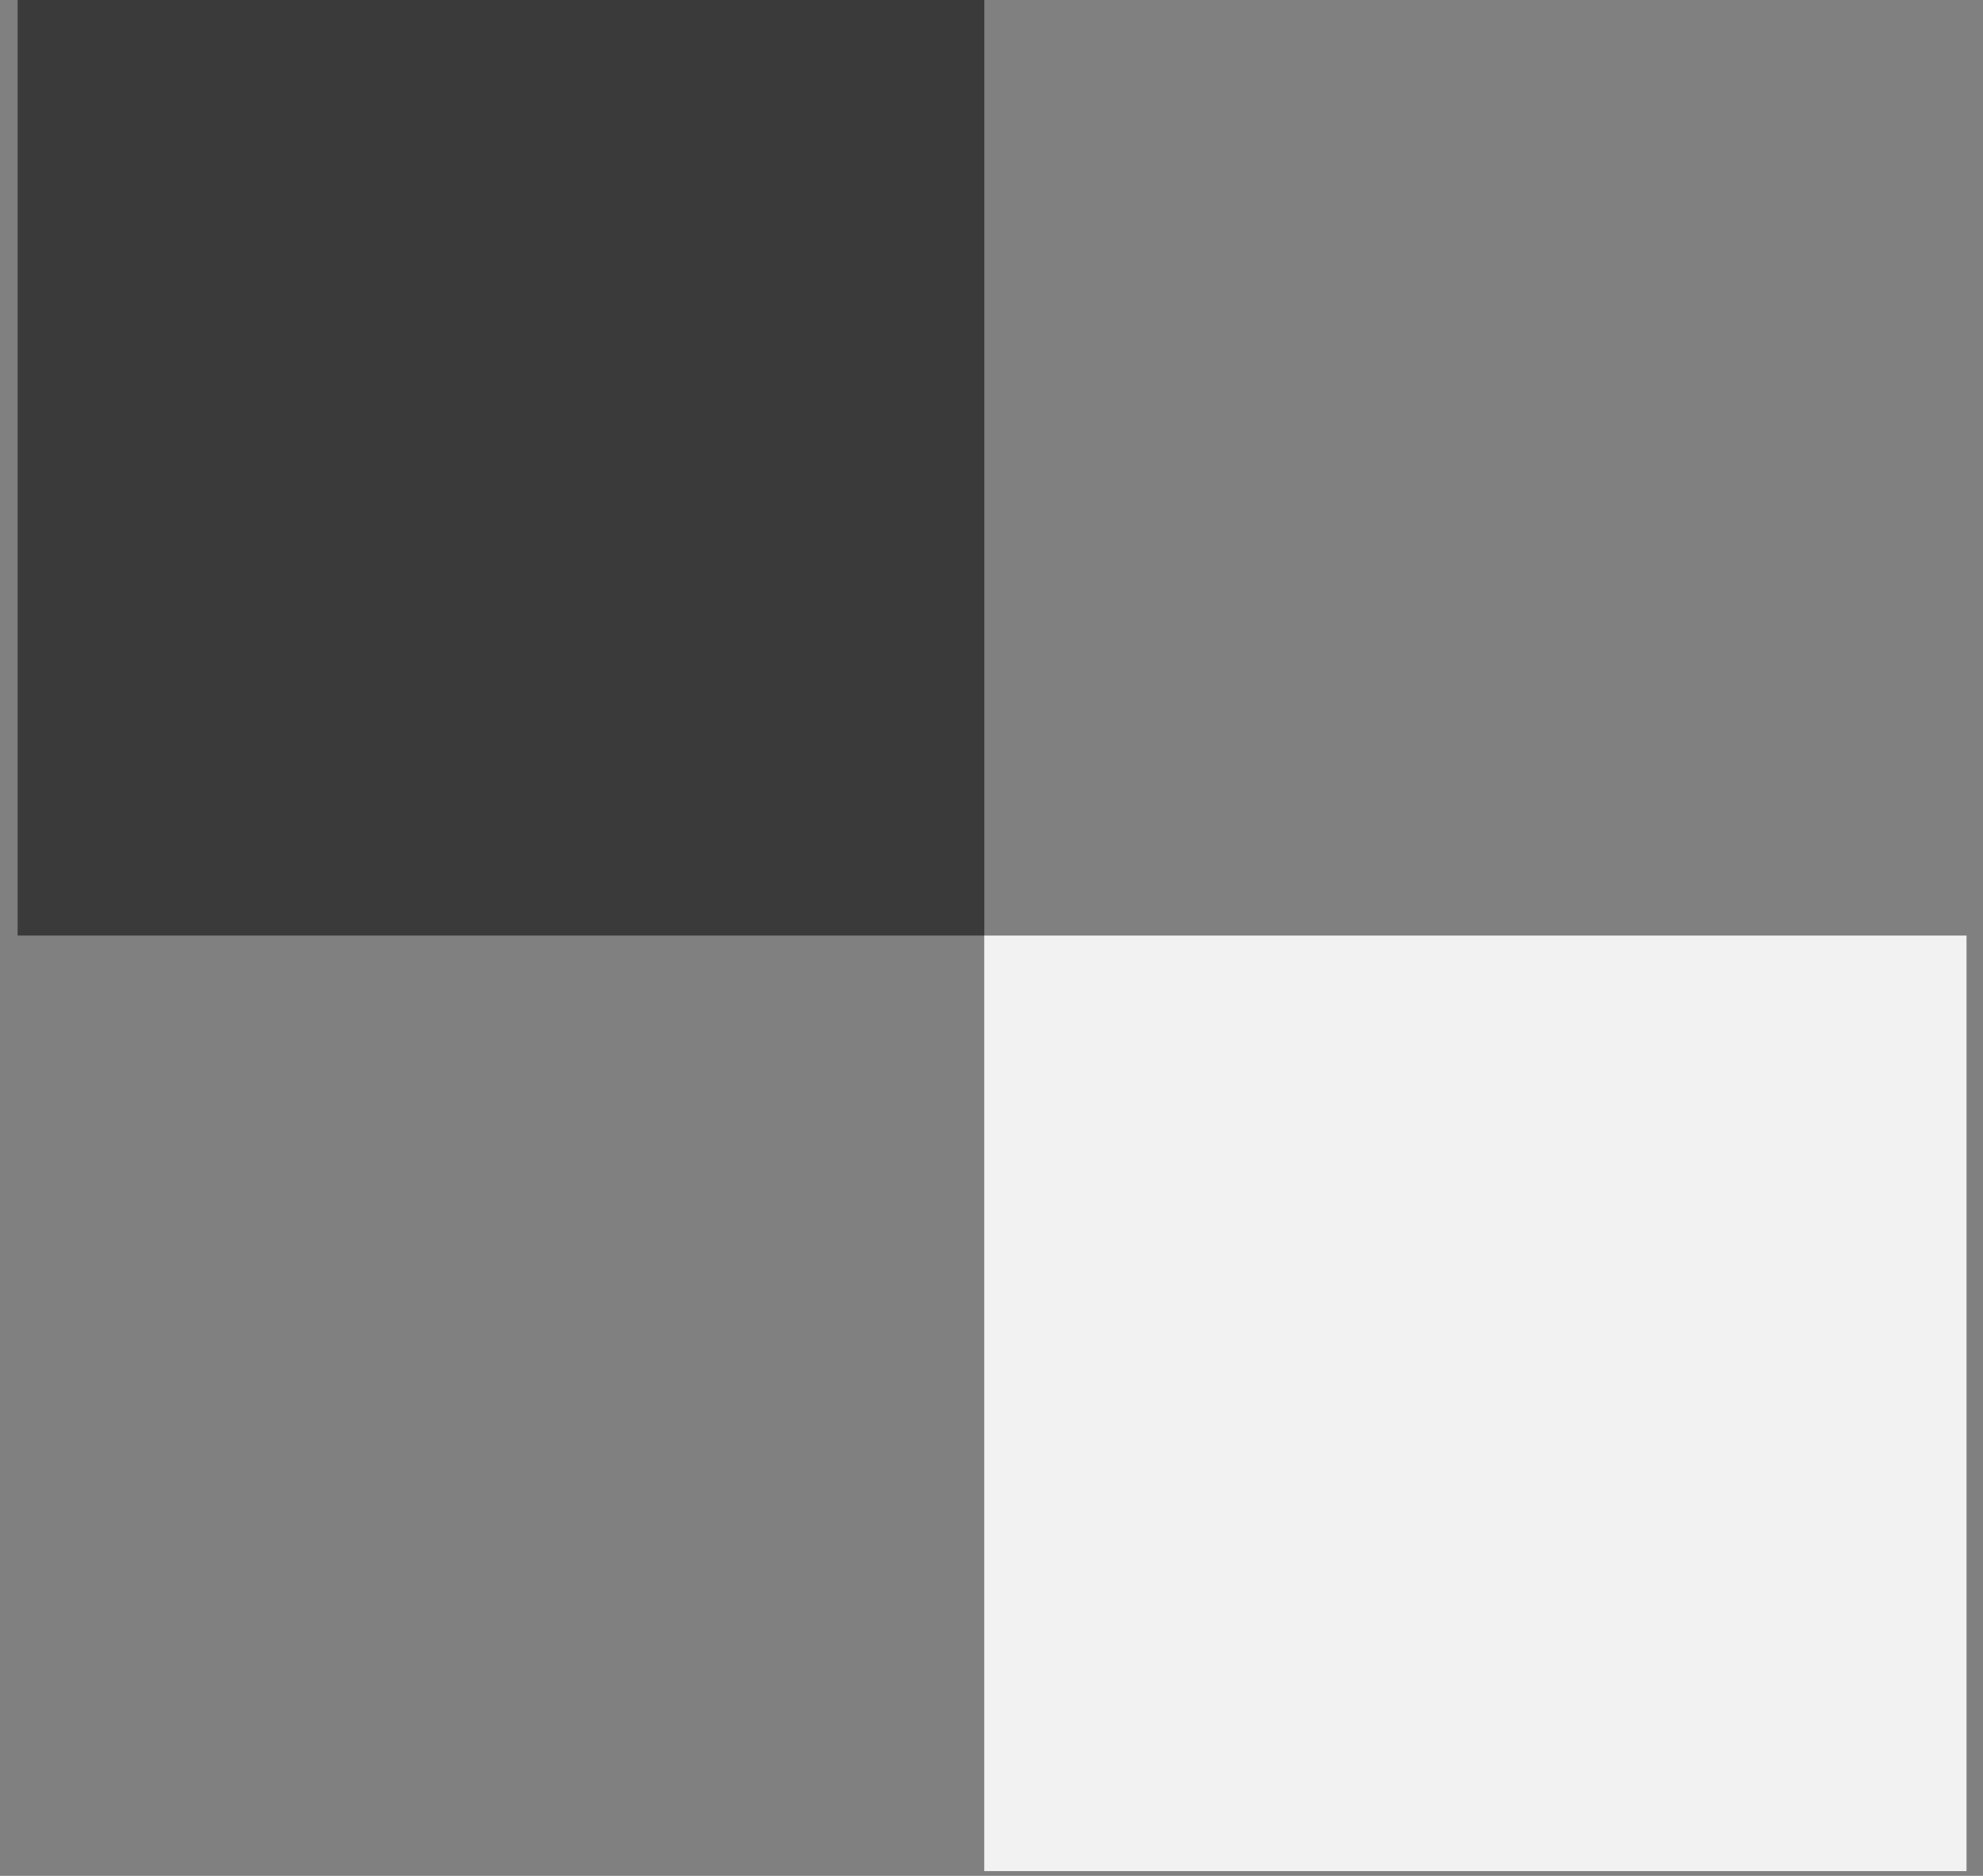 <?xml version="1.0" encoding="UTF-8"?> <svg xmlns="http://www.w3.org/2000/svg" width="74" height="70" viewBox="0 0 74 70" fill="none"><rect x="0" y="0" width="74" height="70" fill="#808080" stroke="none"/><rect x="0.658" width="36.075" height="34.911" fill="#3A3A3A"></rect><rect x="36.73" y="34.912" width="36.656" height="34.911" fill="#F2F2F2"></rect></svg> 